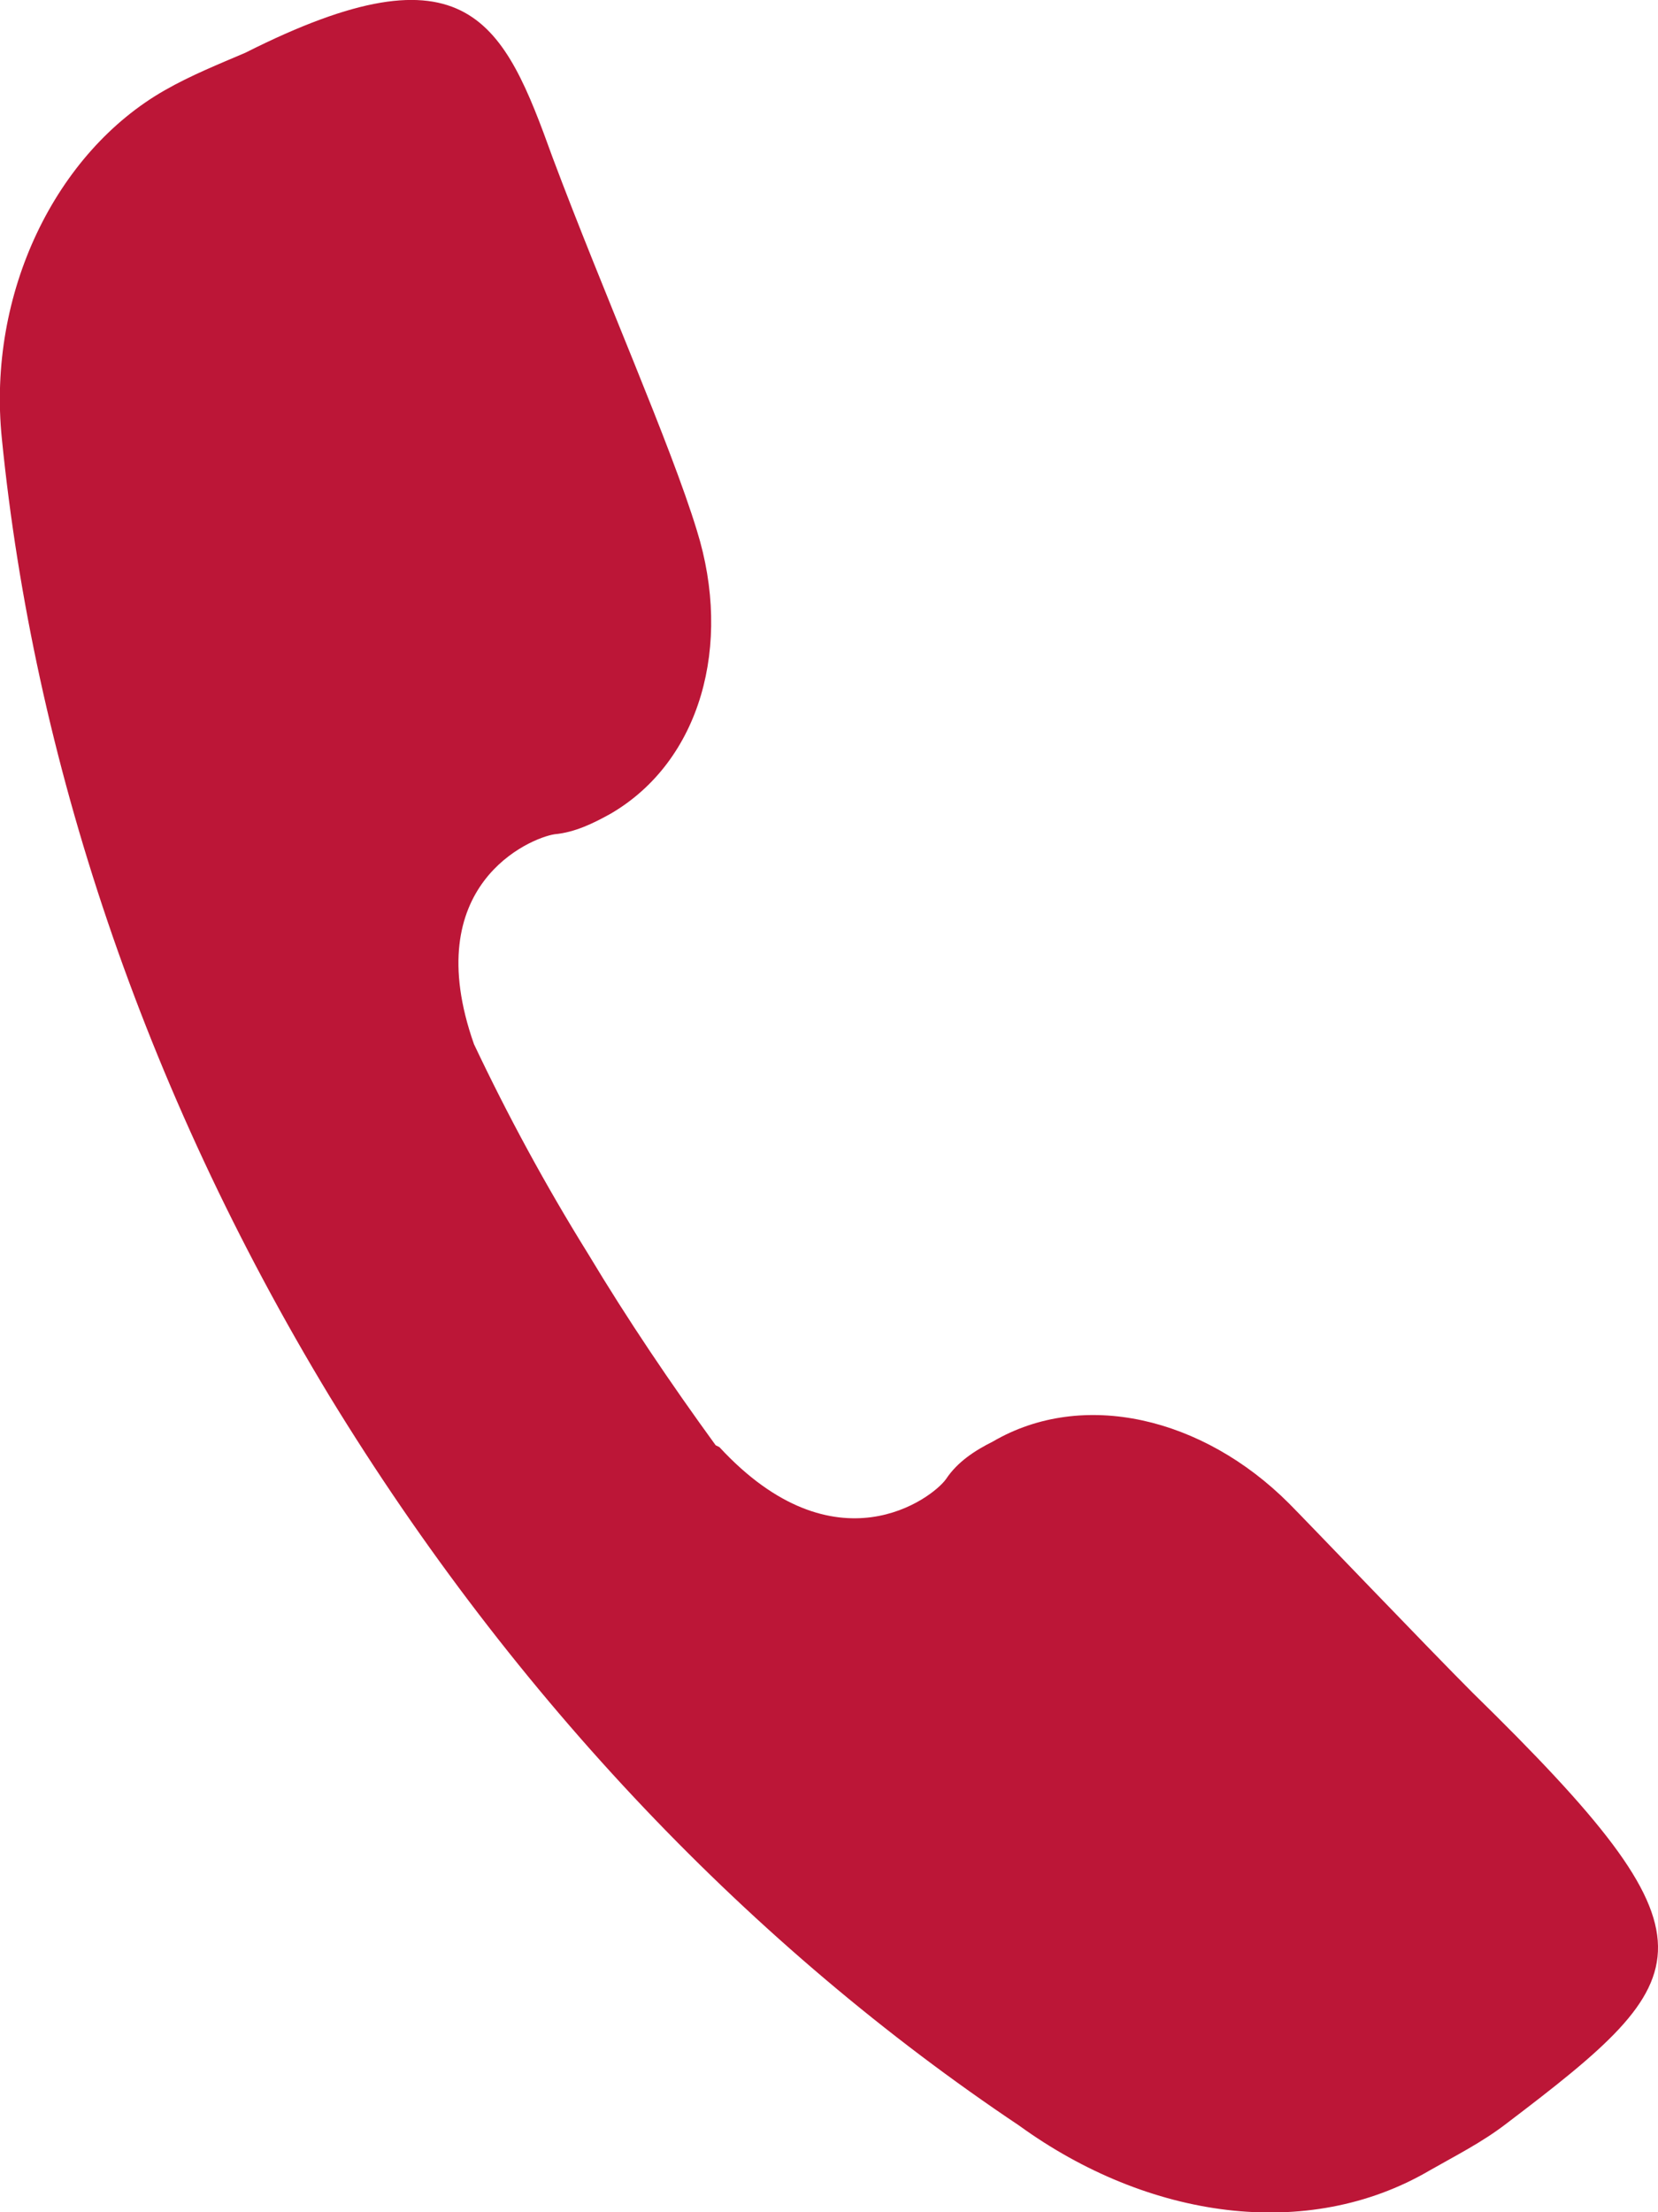 <?xml version="1.0" encoding="UTF-8"?>
<!DOCTYPE svg PUBLIC "-//W3C//DTD SVG 1.1//EN" "http://www.w3.org/Graphics/SVG/1.1/DTD/svg11.dtd">
<!-- Creator: CorelDRAW X8 -->
<svg xmlns="http://www.w3.org/2000/svg" xml:space="preserve" width="4.562mm" height="6.084mm" version="1.1" style="shape-rendering:geometricPrecision; text-rendering:geometricPrecision; image-rendering:optimizeQuality; fill-rule:evenodd; clip-rule:evenodd"
viewBox="0 0 885 1180"
 xmlns:xlink="http://www.w3.org/1999/xlink">
 <defs>
  <style type="text/css">
   <![CDATA[
    .fil0 {fill:#BC1637}
   ]]>
  </style>
 </defs>
 <g id="PowerClip_x0020_Contents">
  <path class="fil0" d="M88 48c14,-8 29,-14 43,-20 119,-60 138,-16 164,56 27,72 63,153 77,199 19,61 2,123 -46,151 -9,5 -19,10 -30,11 -13,2 -73,27 -43,112 18,38 38,75 61,112 21,35 44,69 68,102l2 1c62,67 114,27 121,17 6,-9 15,-15 25,-20 48,-28 112,-13 158,33 9,9 75,78 98,101 136,133 122,151 18,230 -13,10 -27,17 -41,25 -65,38 -150,26 -219,-24 -142,-95 -269,-227 -368,-389 -100,-165 -158,-341 -175,-511 -8,-78 29,-153 87,-186l0 0z"/>
 </g>
</svg>
